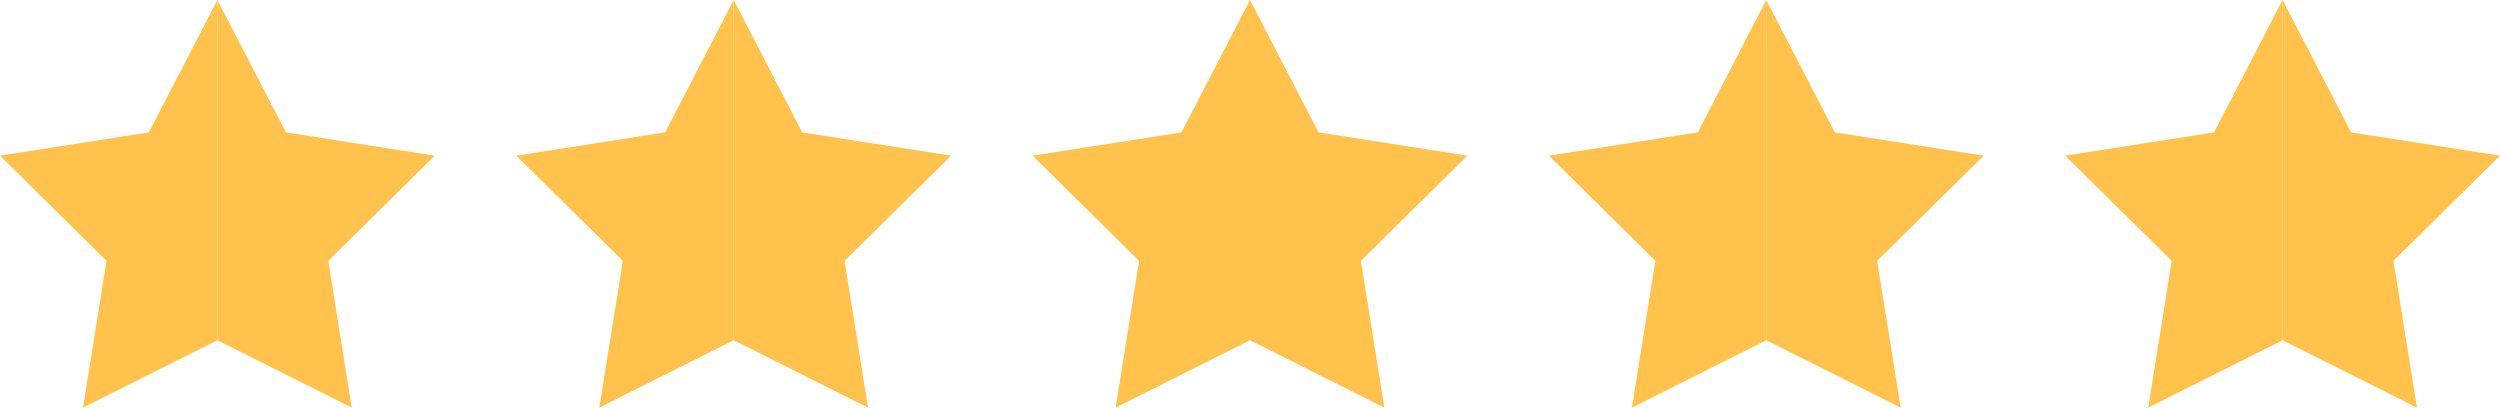 <svg width="92" height="15" viewBox="0 0 92 15" fill="none" xmlns="http://www.w3.org/2000/svg">
<path d="M8 12.521V0L5.478 4.871L0 5.729L3.92 9.599L3.056 15L8 12.521Z" fill="#FFC24D"/>
<path d="M8 12.521V0L10.521 4.871L16 5.729L12.08 9.599L12.944 15L8 12.521Z" fill="#FFC24D"/>
<path d="M27 12.521V0L24.478 4.871L19 5.729L22.92 9.599L22.055 15L27 12.521Z" fill="#FFC24D"/>
<path d="M27 12.521V0L29.521 4.871L34.999 5.729L31.079 9.599L31.944 15L27 12.521Z" fill="#FFC24D"/>
<path d="M46 12.521V0L43.478 4.871L38 5.729L41.92 9.599L41.056 15L46 12.521Z" fill="#FFC24D"/>
<path d="M45.999 12.521V0L48.521 4.871L53.999 5.729L50.08 9.599L50.944 15L45.999 12.521Z" fill="#FFC24D"/>
<path d="M64.999 12.521V0L62.478 4.871L56.999 5.729L60.919 9.599L60.055 15L64.999 12.521Z" fill="#FFC24D"/>
<path d="M64.999 12.521V0L67.521 4.871L72.999 5.729L69.079 9.599L69.944 15L64.999 12.521Z" fill="#FFC24D"/>
<path d="M83.999 12.521V0L81.478 4.871L75.999 5.729L79.919 9.599L79.055 15L83.999 12.521Z" fill="#FFC24D"/>
<path d="M83.999 12.521V0L86.521 4.871L91.999 5.729L88.079 9.599L88.944 15L83.999 12.521Z" fill="#FFC24D"/>
</svg>
